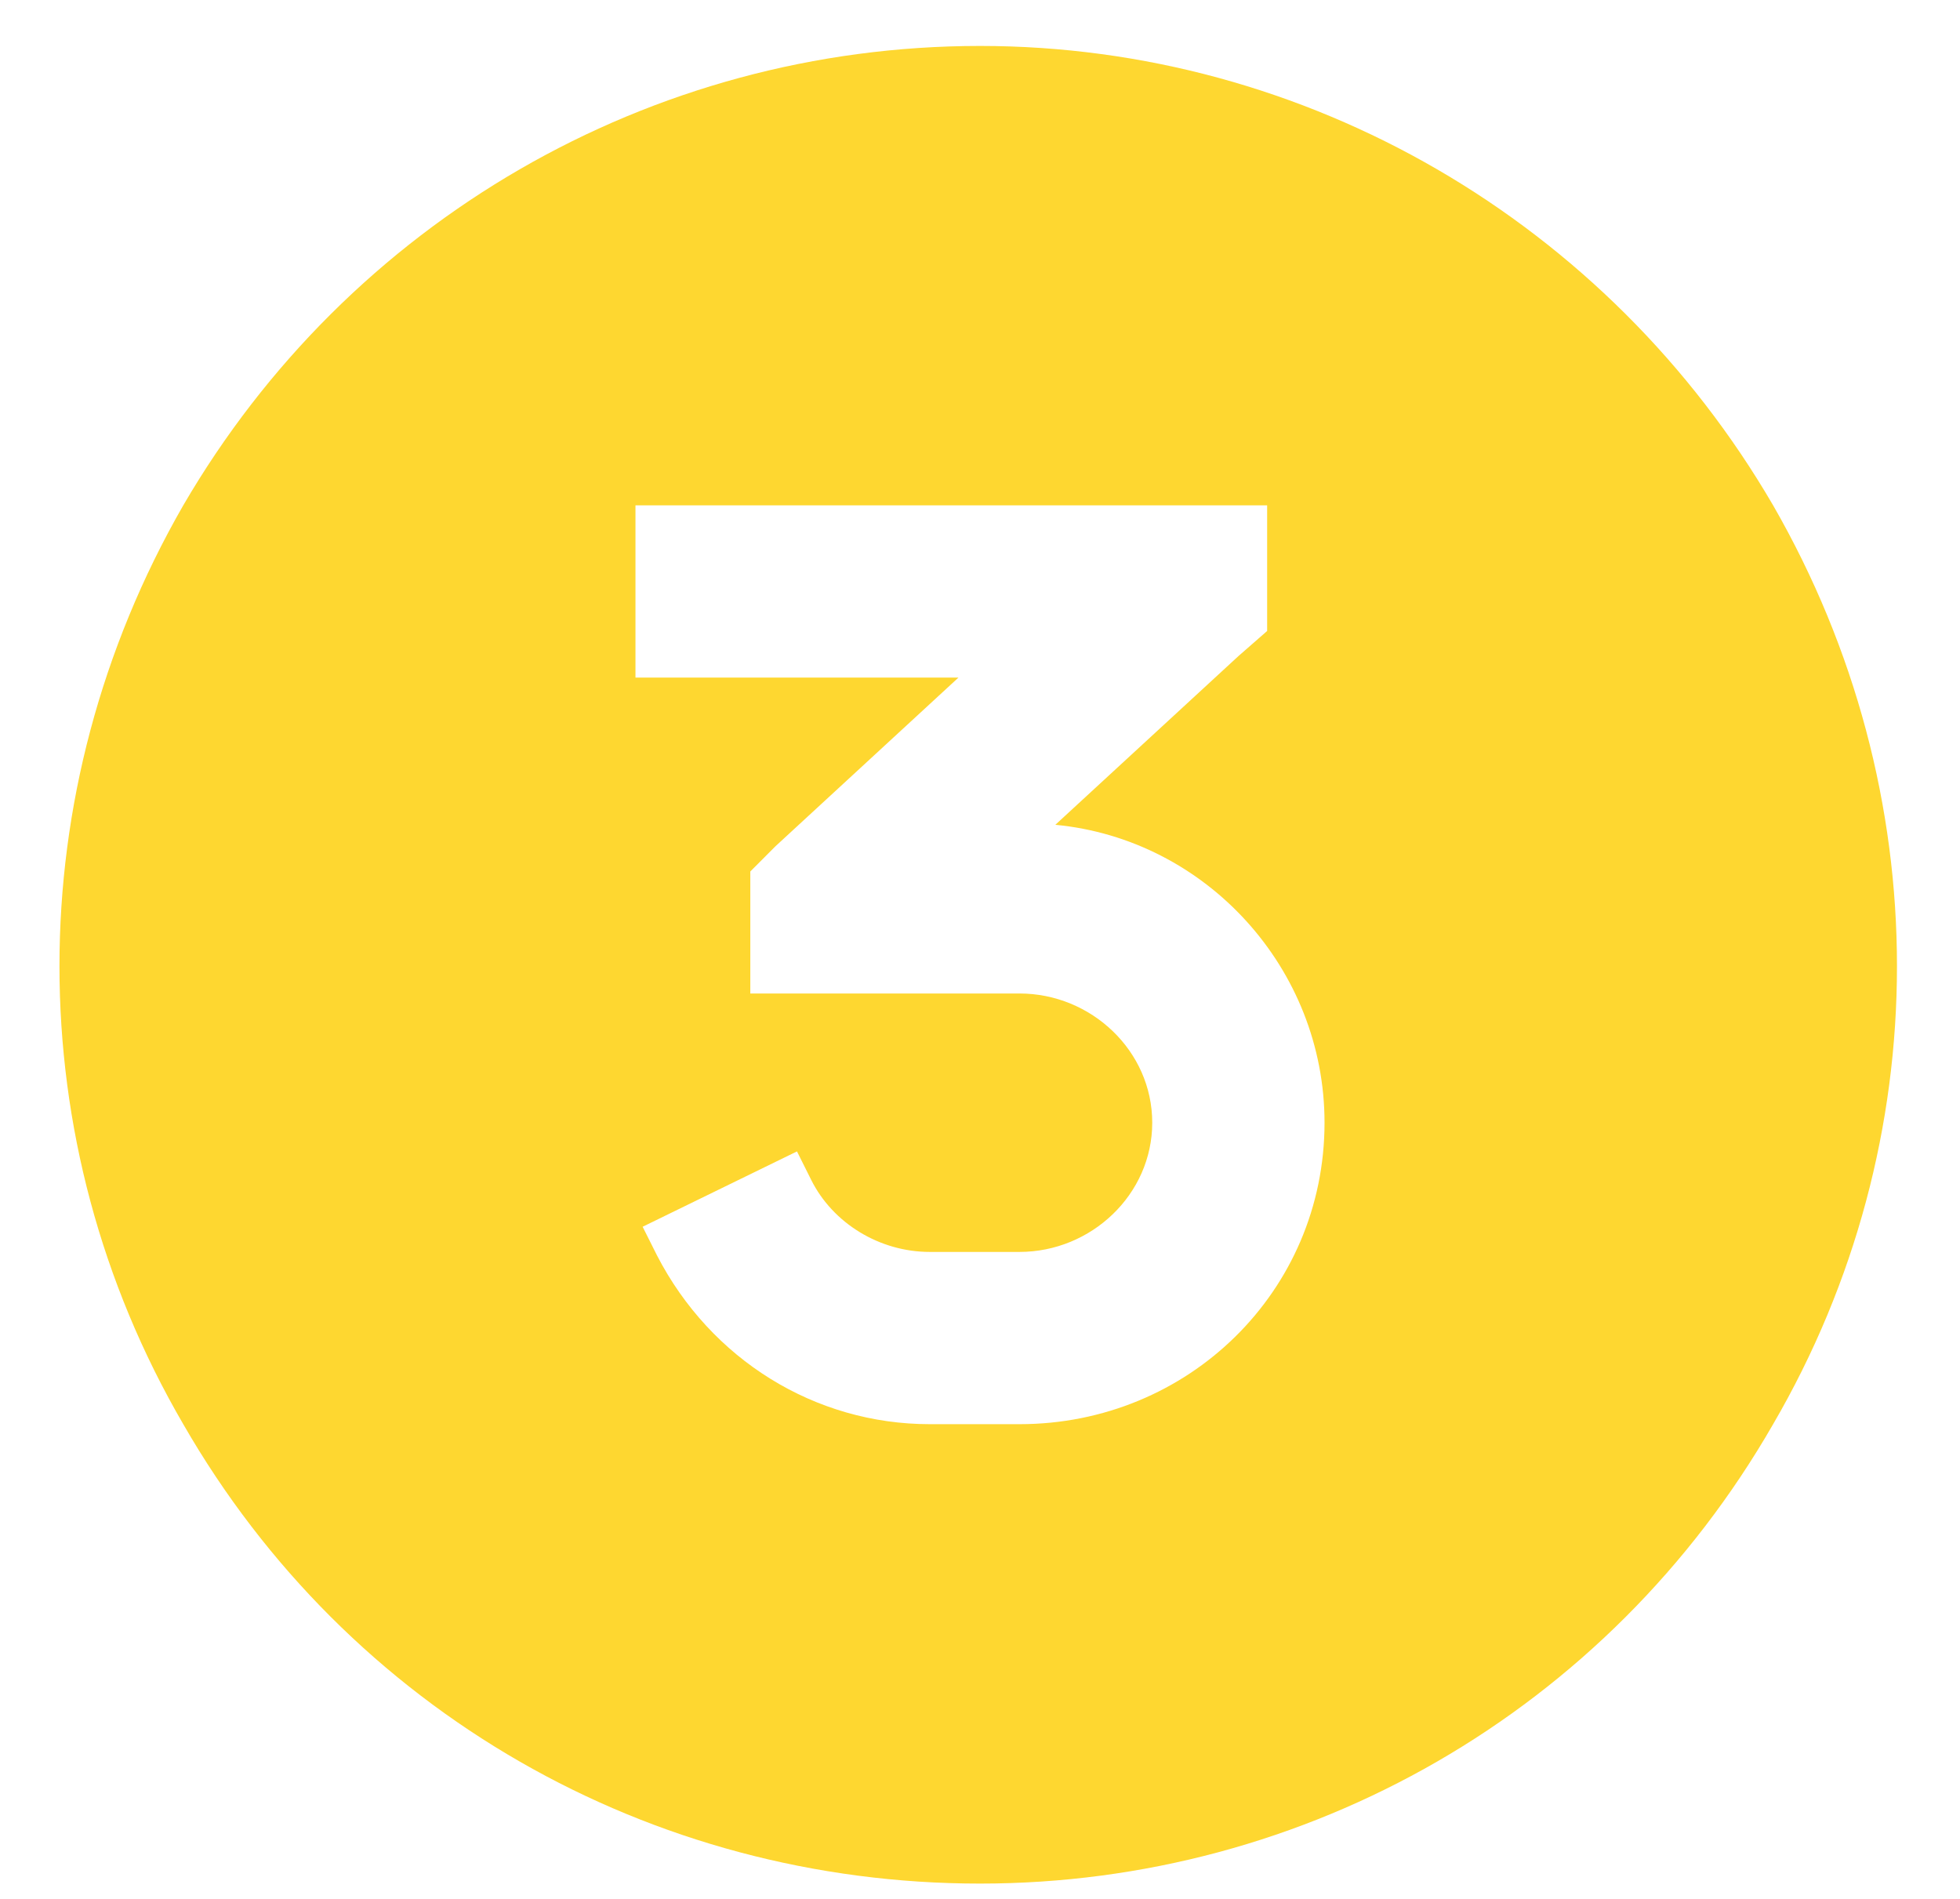 <svg width="32" height="31" viewBox="0 0 32 31" fill="none" xmlns="http://www.w3.org/2000/svg">
<path d="M16 30.75C10.609 30.75 5.688 27.938 2.992 23.25C0.297 18.621 0.297 12.938 2.992 8.25C5.688 3.621 10.609 0.75 16 0.75C21.332 0.75 26.254 3.621 28.949 8.25C31.645 12.938 31.645 18.621 28.949 23.25C26.254 27.938 21.332 30.75 16 30.75ZM19.281 8.25H11.781H10.375V11.062H11.781H15.648L12.66 13.816L12.25 14.227V16.219H13.656H16.645C17.816 16.219 18.812 17.156 18.812 18.328C18.812 19.5 17.816 20.438 16.645 20.438H15.18C14.359 20.438 13.598 19.969 13.246 19.266L13.012 18.797L10.492 20.027L10.727 20.496C11.605 22.195 13.305 23.25 15.18 23.25H16.645C19.398 23.25 21.625 21.082 21.625 18.328C21.625 15.809 19.691 13.699 17.23 13.465L20.219 10.711L20.688 10.301V8.25H19.281Z" fill="#FED730"/>
</svg>
